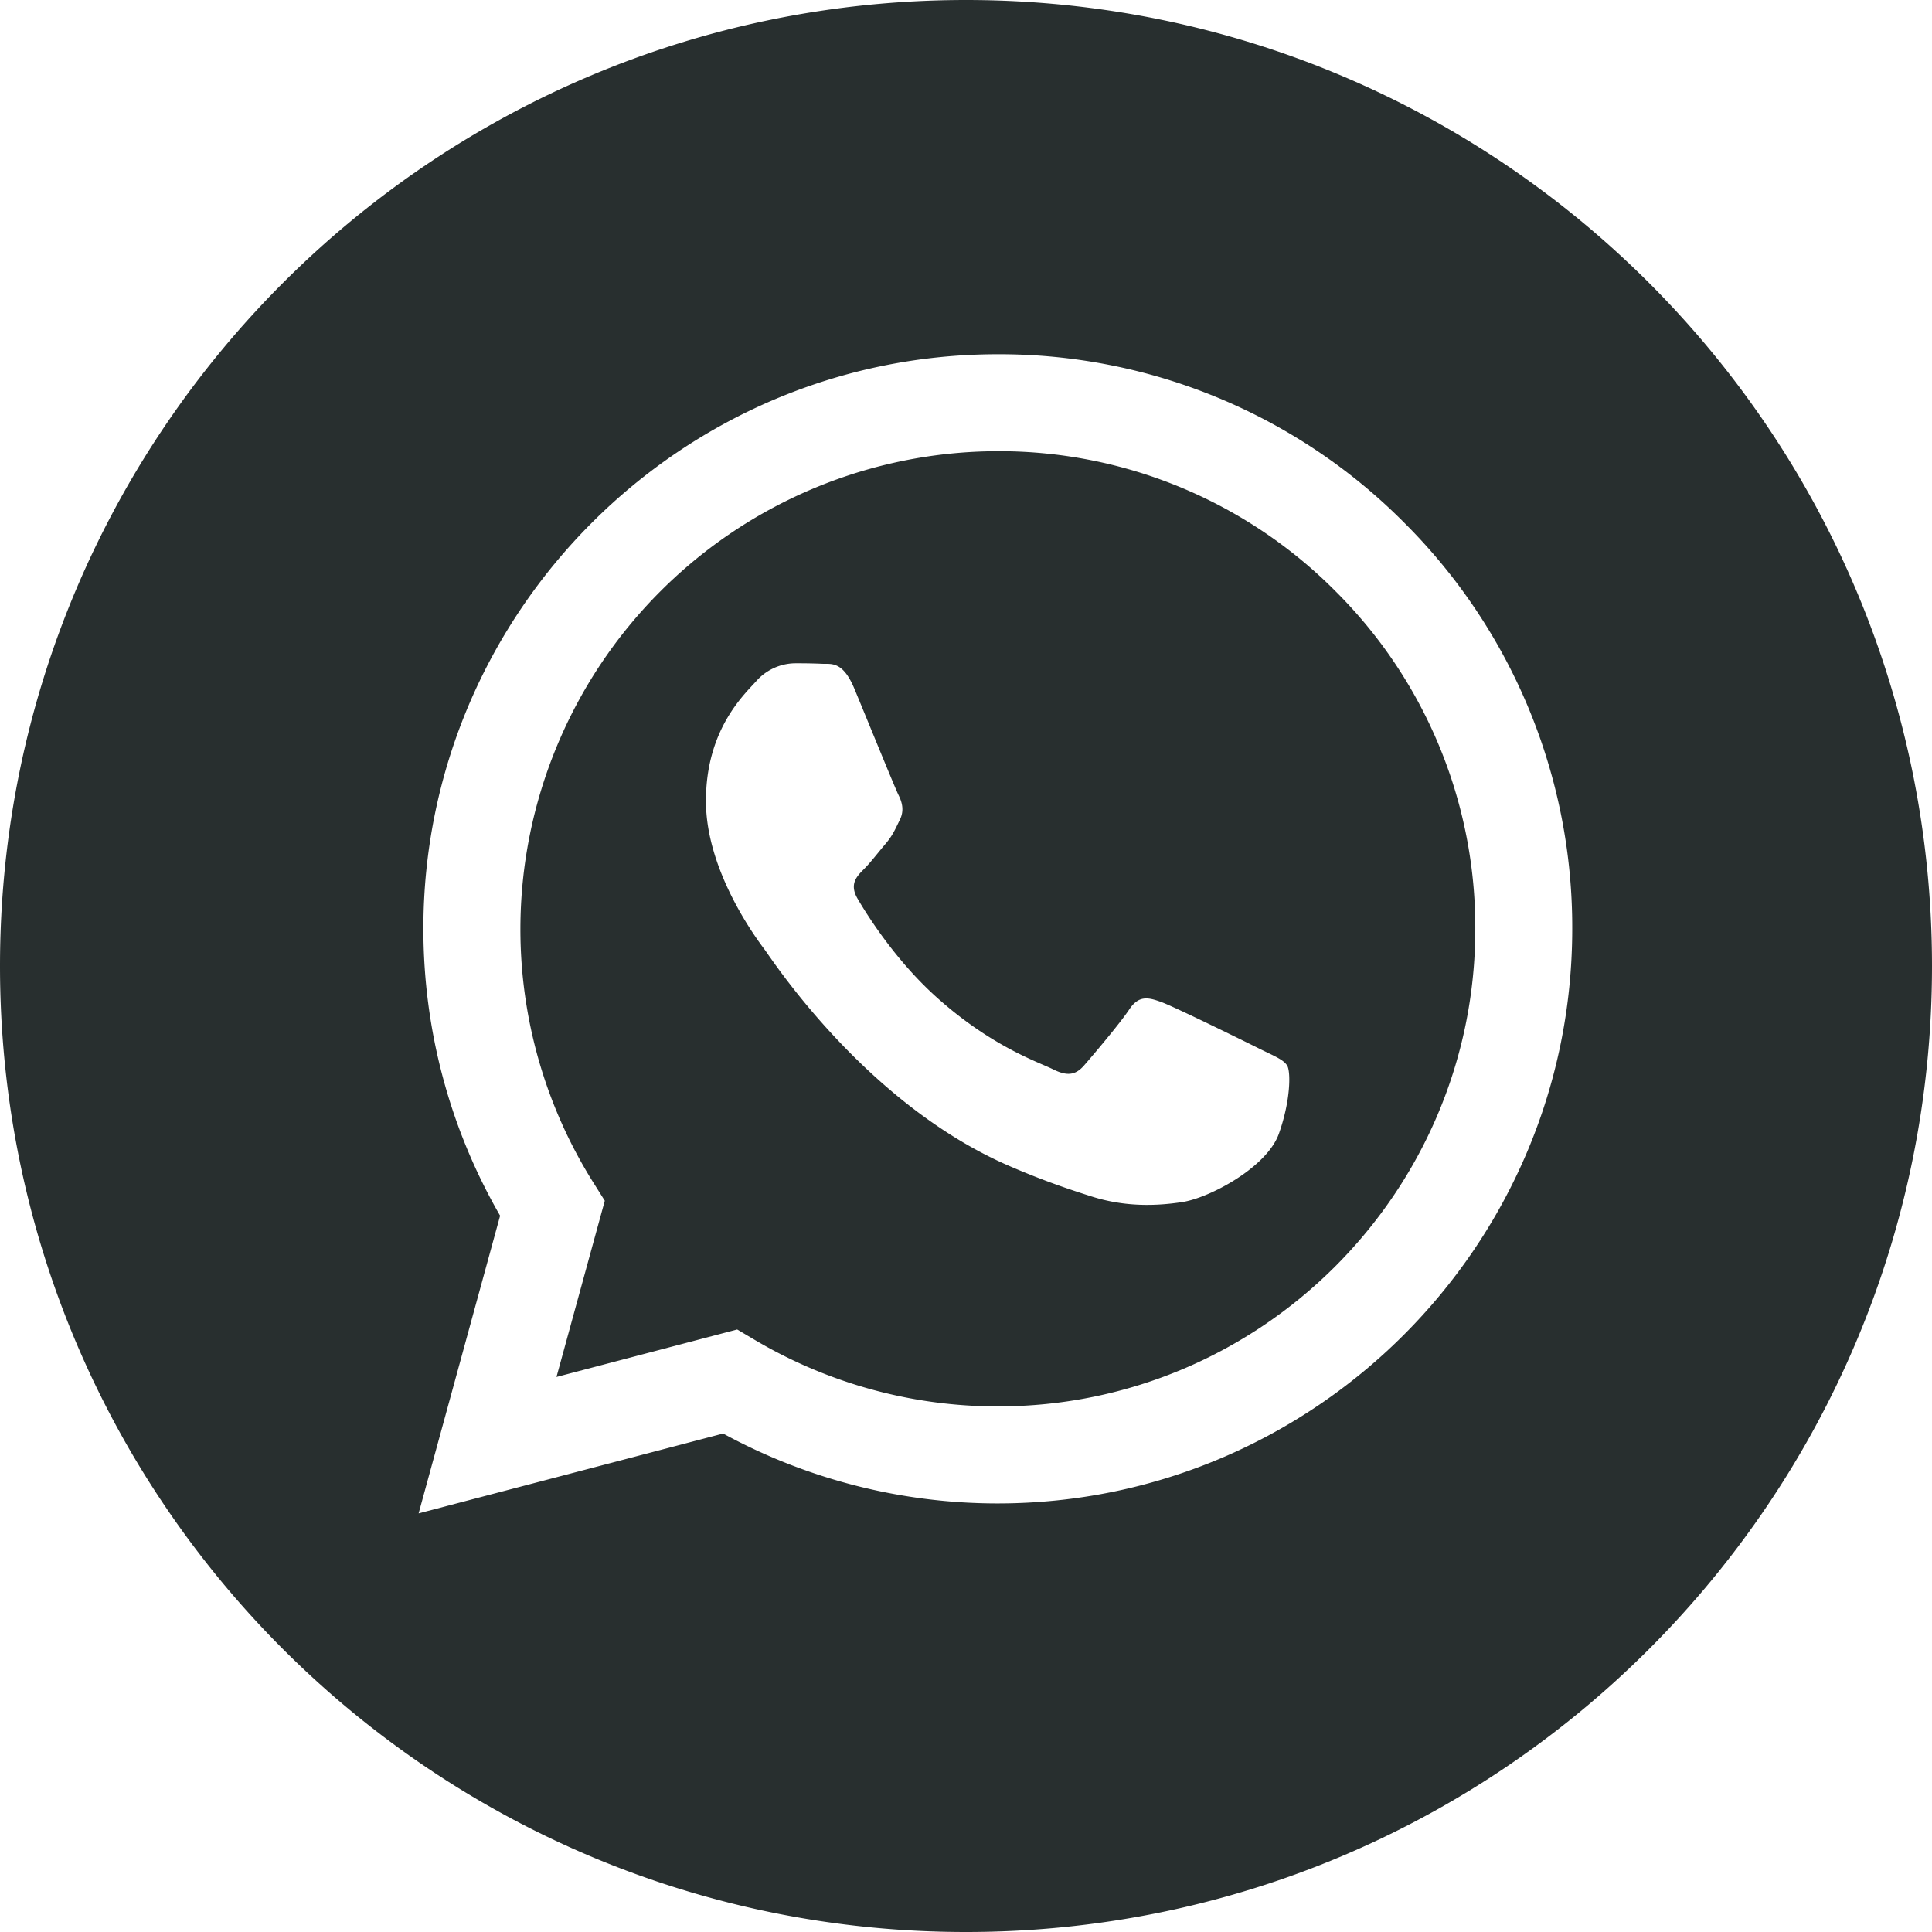 <svg xmlns="http://www.w3.org/2000/svg" width="28" height="28" fill="none" viewBox="0 0 28 28">
  <path fill="#282F2F" fill-rule="evenodd" d="M14 28C6.268 28 0 21.732 0 14S6.268 0 14 0s14 6.268 14 14-6.268 14-14 14Zm.461-6.211c4.59-.002 8.323-3.736 8.325-8.325a8.274 8.274 0 0 0-2.436-5.89 8.27 8.27 0 0 0-5.889-2.44c-4.588 0-8.323 3.734-8.325 8.324 0 1.467.383 2.899 1.112 4.161l-1.181 4.314 4.413-1.157a8.318 8.318 0 0 0 3.978 1.013h.003Z" clip-rule="evenodd"/>
  <path fill="#282F2F" fill-rule="evenodd" d="m10.684 19.268-2.619.688.7-2.554-.165-.262a6.903 6.903 0 0 1-1.058-3.682 6.93 6.93 0 0 1 6.922-6.919 6.874 6.874 0 0 1 4.892 2.03 6.878 6.878 0 0 1 2.025 4.895c-.002 3.815-3.106 6.919-6.92 6.919h-.002a6.908 6.908 0 0 1-3.522-.965l-.253-.15Zm7.971-3.824c-.052-.087-.19-.14-.398-.243-.208-.104-1.23-.607-1.422-.677-.19-.07-.329-.104-.468.104-.138.208-.537.677-.658.816-.122.138-.243.156-.45.052-.209-.104-.88-.324-1.674-1.033-.618-.551-1.036-1.232-1.157-1.44-.121-.209-.013-.321.091-.425.094-.093.208-.243.312-.365.104-.121.14-.208.208-.347.07-.138.035-.26-.017-.364-.052-.104-.468-1.128-.641-1.544-.17-.406-.34-.351-.468-.358a8.27 8.27 0 0 0-.399-.007.764.764 0 0 0-.555.26c-.19.209-.728.712-.728 1.736s.746 2.013.85 2.152c.104.138 1.466 2.24 3.553 3.14.496.215.884.343 1.186.439.498.158.952.136 1.31.082.4-.06 1.23-.503 1.404-.99.173-.485.173-.902.121-.988Z" clip-rule="evenodd"/>
</svg>
